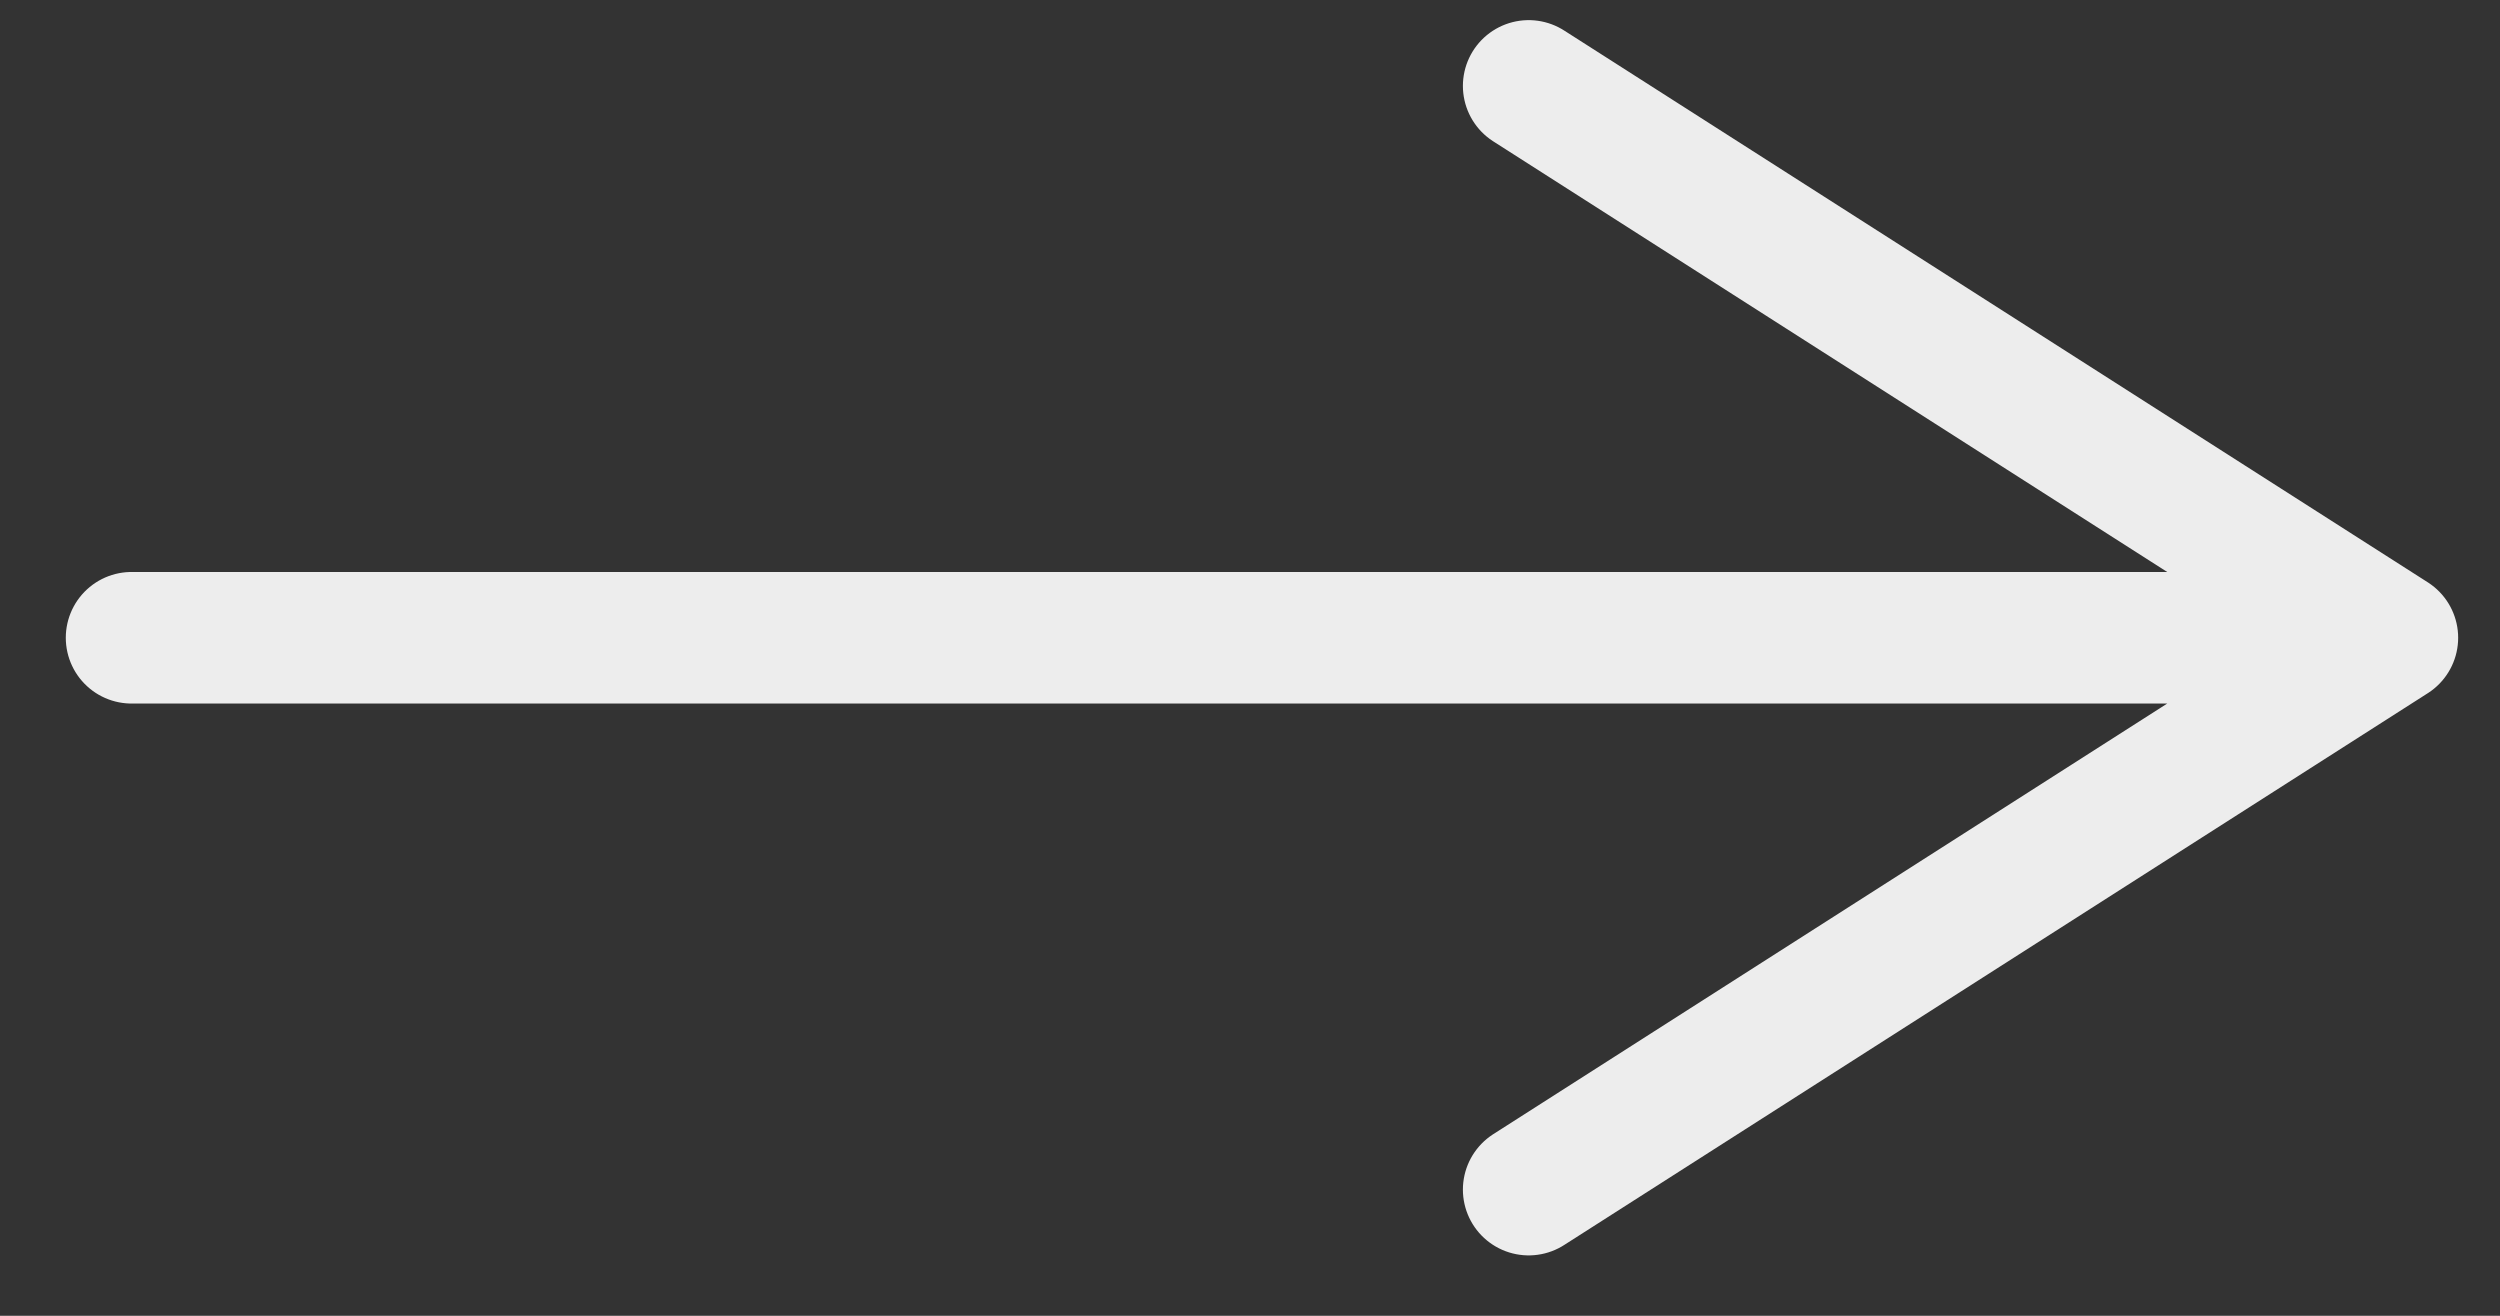 <svg width="19" height="10" viewBox="0 0 19 10" fill="none" xmlns="http://www.w3.org/2000/svg">
<rect x="0" y="0" width="19" height="10" fill="#333333" stroke="none"/>
<path id="Vector 31" d="M1 4.847L18.182 4.847M18.182 4.847L11.618 9.041M18.182 4.847L11.618 0.653" stroke="#EDEDED" stroke-linecap="round" stroke-linejoin="round"/>
</svg>
